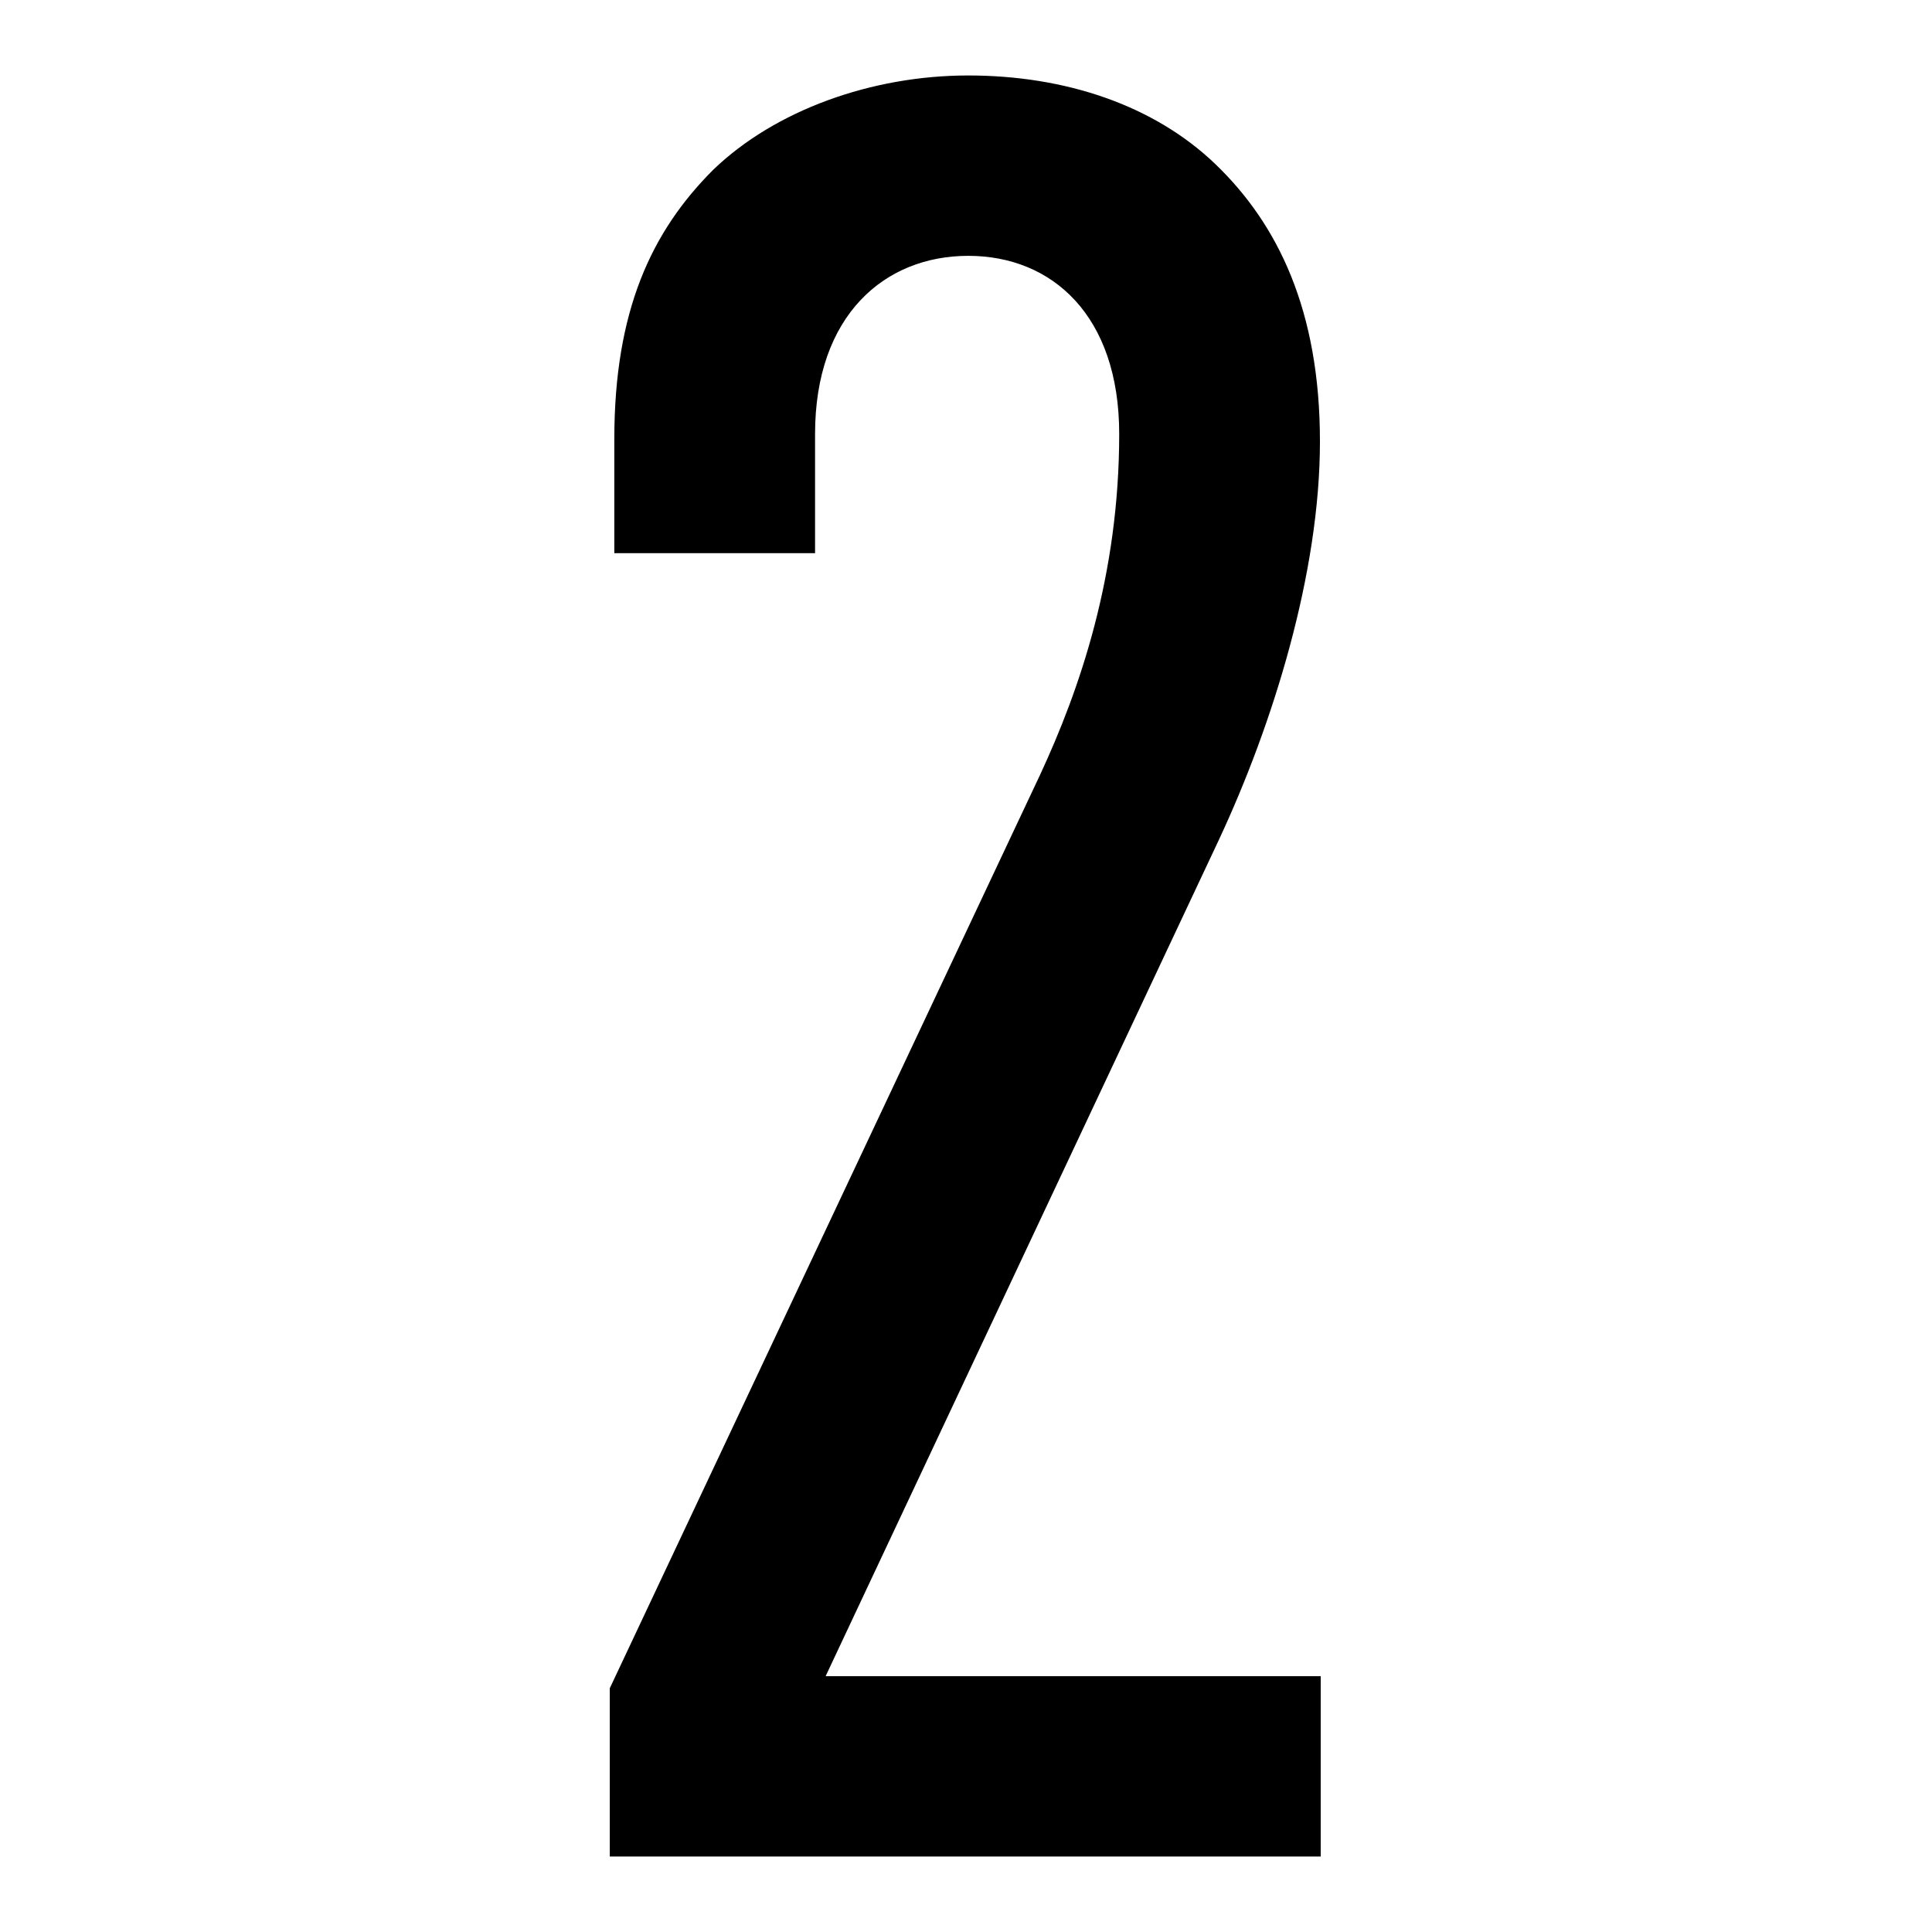 <?xml version="1.0" encoding="utf-8"?>
<!-- Svg Vector Icons : http://www.onlinewebfonts.com/icon -->
<!DOCTYPE svg PUBLIC "-//W3C//DTD SVG 1.1//EN" "http://www.w3.org/Graphics/SVG/1.1/DTD/svg11.dtd">
<svg version="1.1" xmlns="http://www.w3.org/2000/svg" xmlns:xlink="http://www.w3.org/1999/xlink" x="0px" y="0px" viewBox="0 0 256 256" enable-background="new 0 0 256 256" xml:space="preserve">
<g> <path fill="#000000" d="M175,246v-23.9h-65.6l52.1-110.8c7.2-15.4,13.4-35.4,13.4-52.8c0-17.4-5.6-28.8-13.8-36.7 c-8.2-7.9-20-11.8-32.8-11.8c-12.8,0-25.6,4.6-33.8,12.5c-8.2,8.2-13.1,18.7-13.1,35.7v15.1h26.6V57.5c0-15.7,9.2-23.6,20.3-23.6 c11.1,0,20,7.9,20,23.6c0,18.7-5.2,33.8-10.5,45.2l-57,121V246H175z"/></g>
</svg>